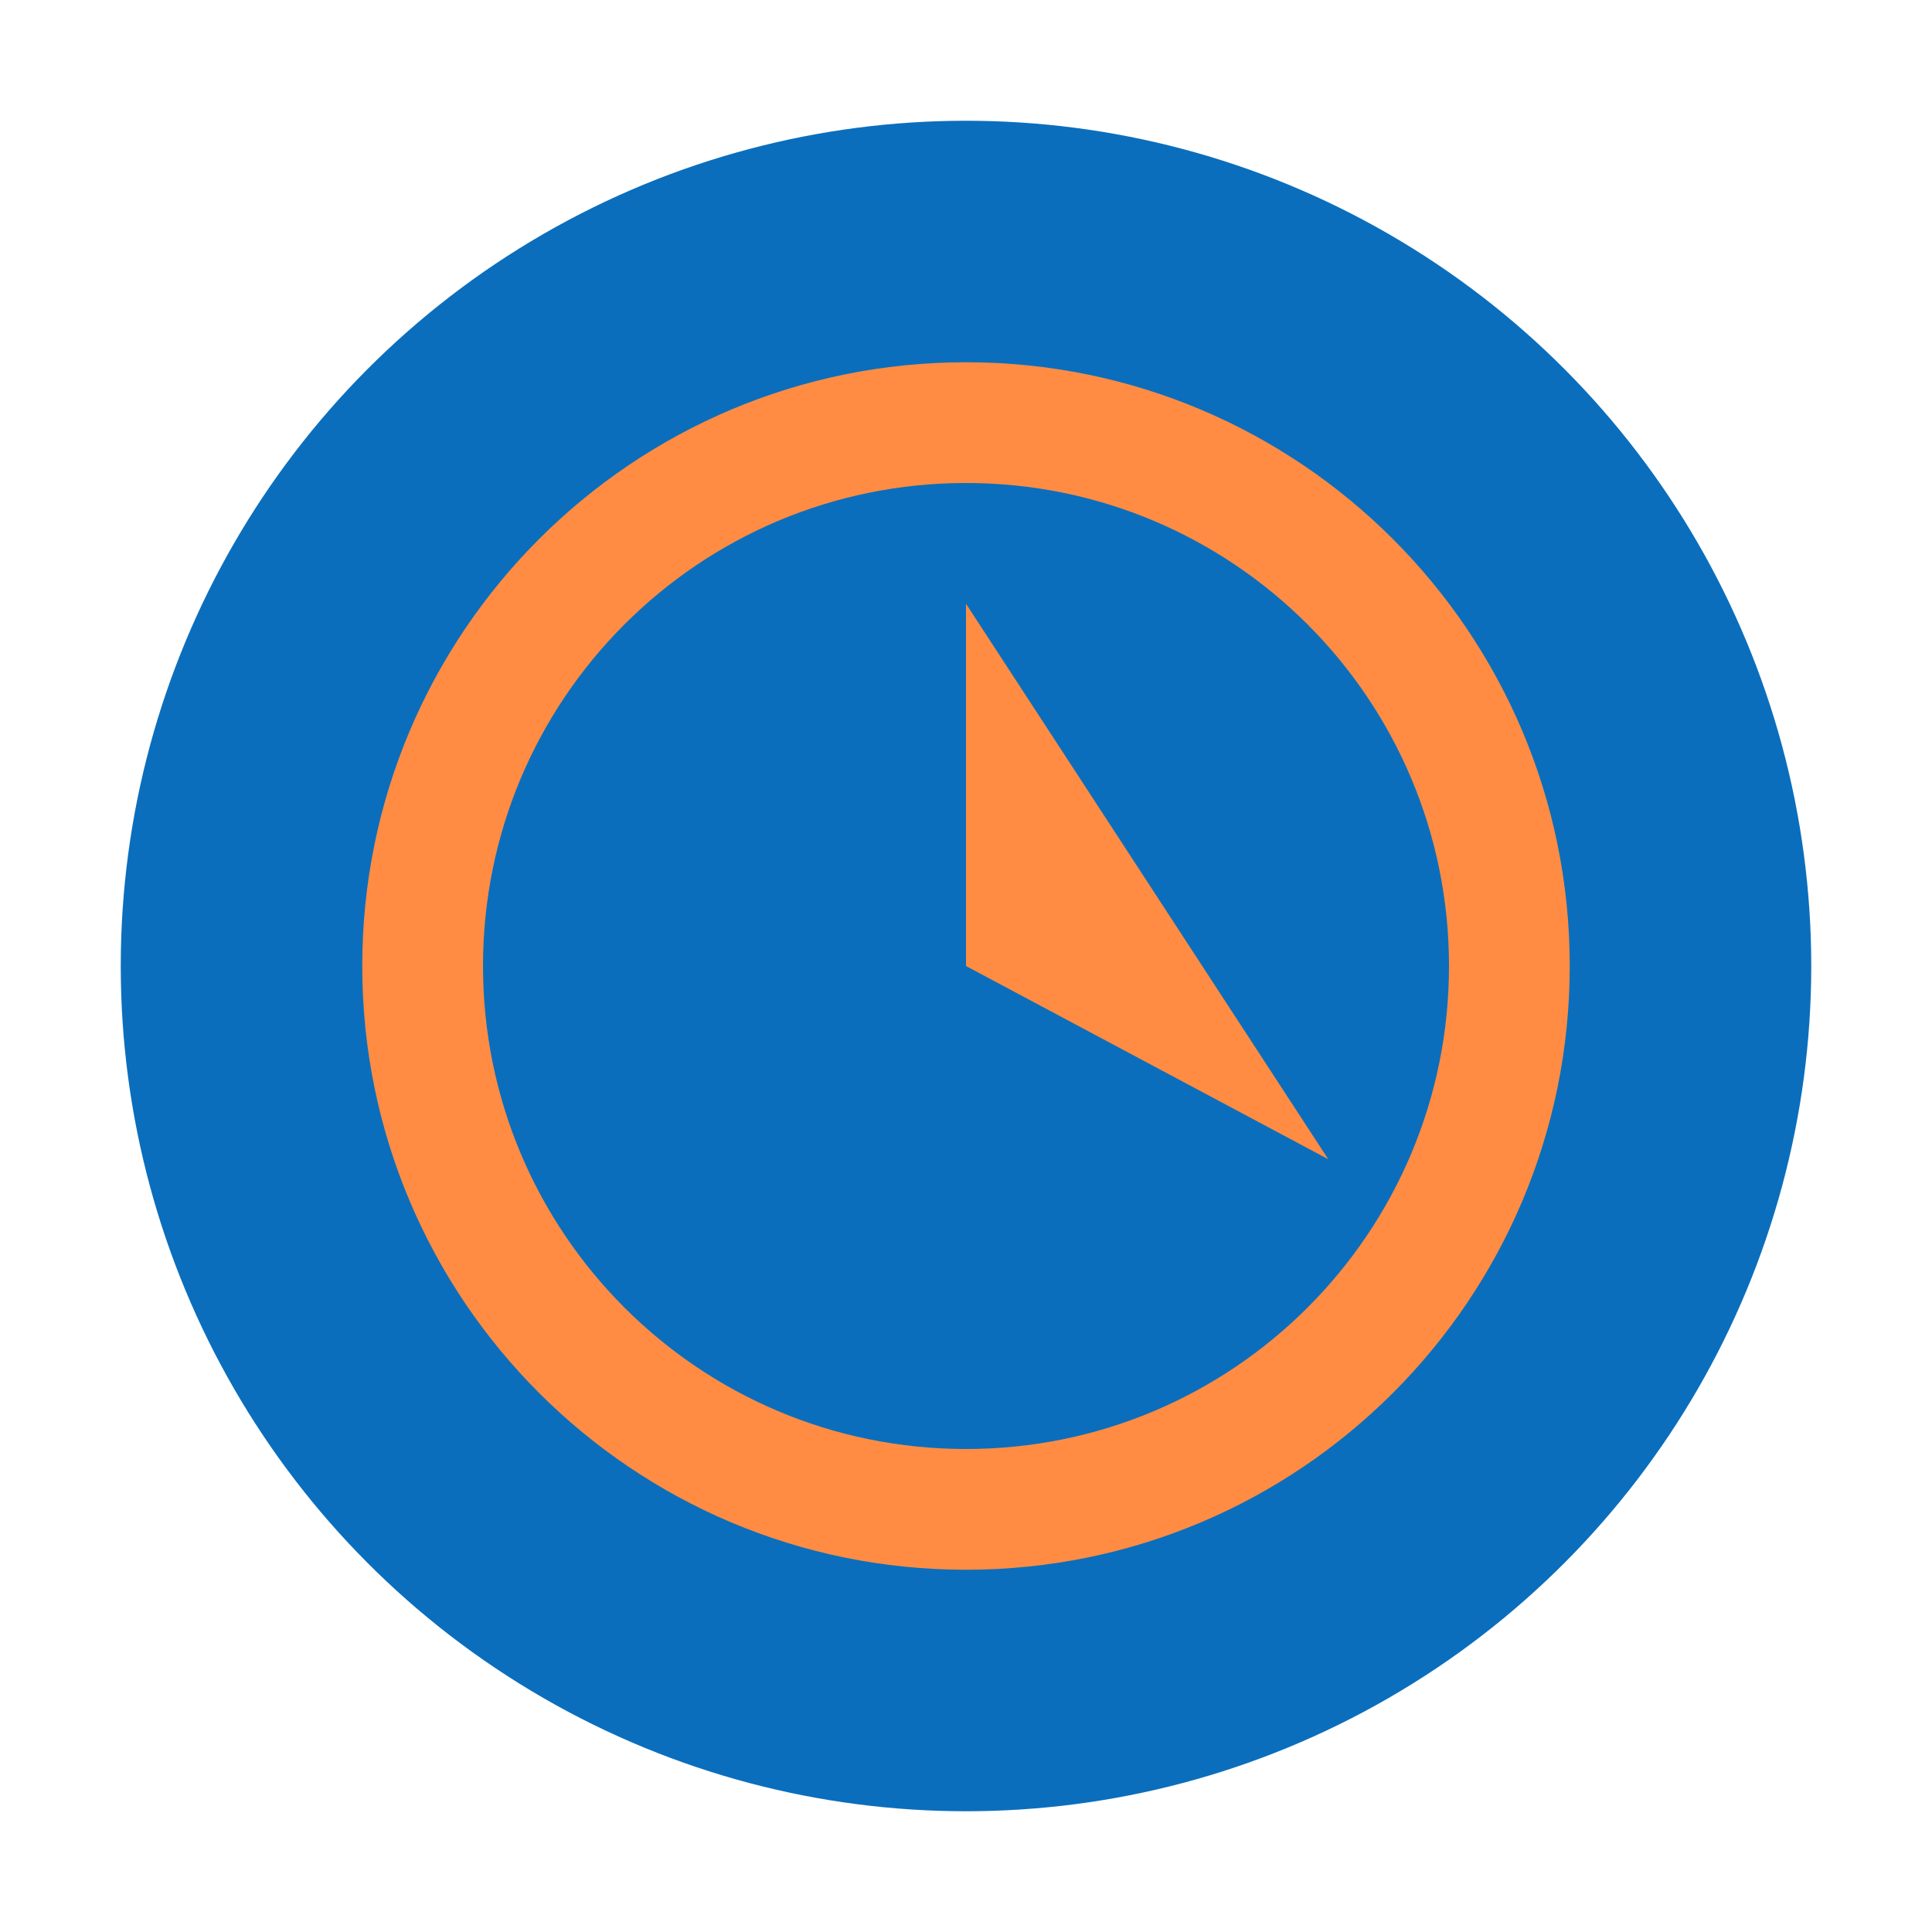 <svg xmlns="http://www.w3.org/2000/svg" viewBox="0 0 80 80">
  <style>
    .primary { fill: #0A6EBD; }
    .accent { fill: #FF8C42; }
  </style>
  <g>
    <circle class="primary" cx="40" cy="40" r="35"/>
    <path class="accent" d="M40,15 C26.19,15 15,26.19 15,40 C15,53.81 26.19,65 40,65 C53.81,65 65,53.81 65,40 C65,26.19 53.81,15 40,15 Z M40,60 C28.95,60 20,51.05 20,40 C20,28.95 28.95,20 40,20 C51.05,20 60,28.95 60,40 C60,51.05 51.05,60 40,60 Z"/>
    <path class="accent" d="M40,25 L40,40 L55,48 L40,25 Z"/>
  </g>
</svg>